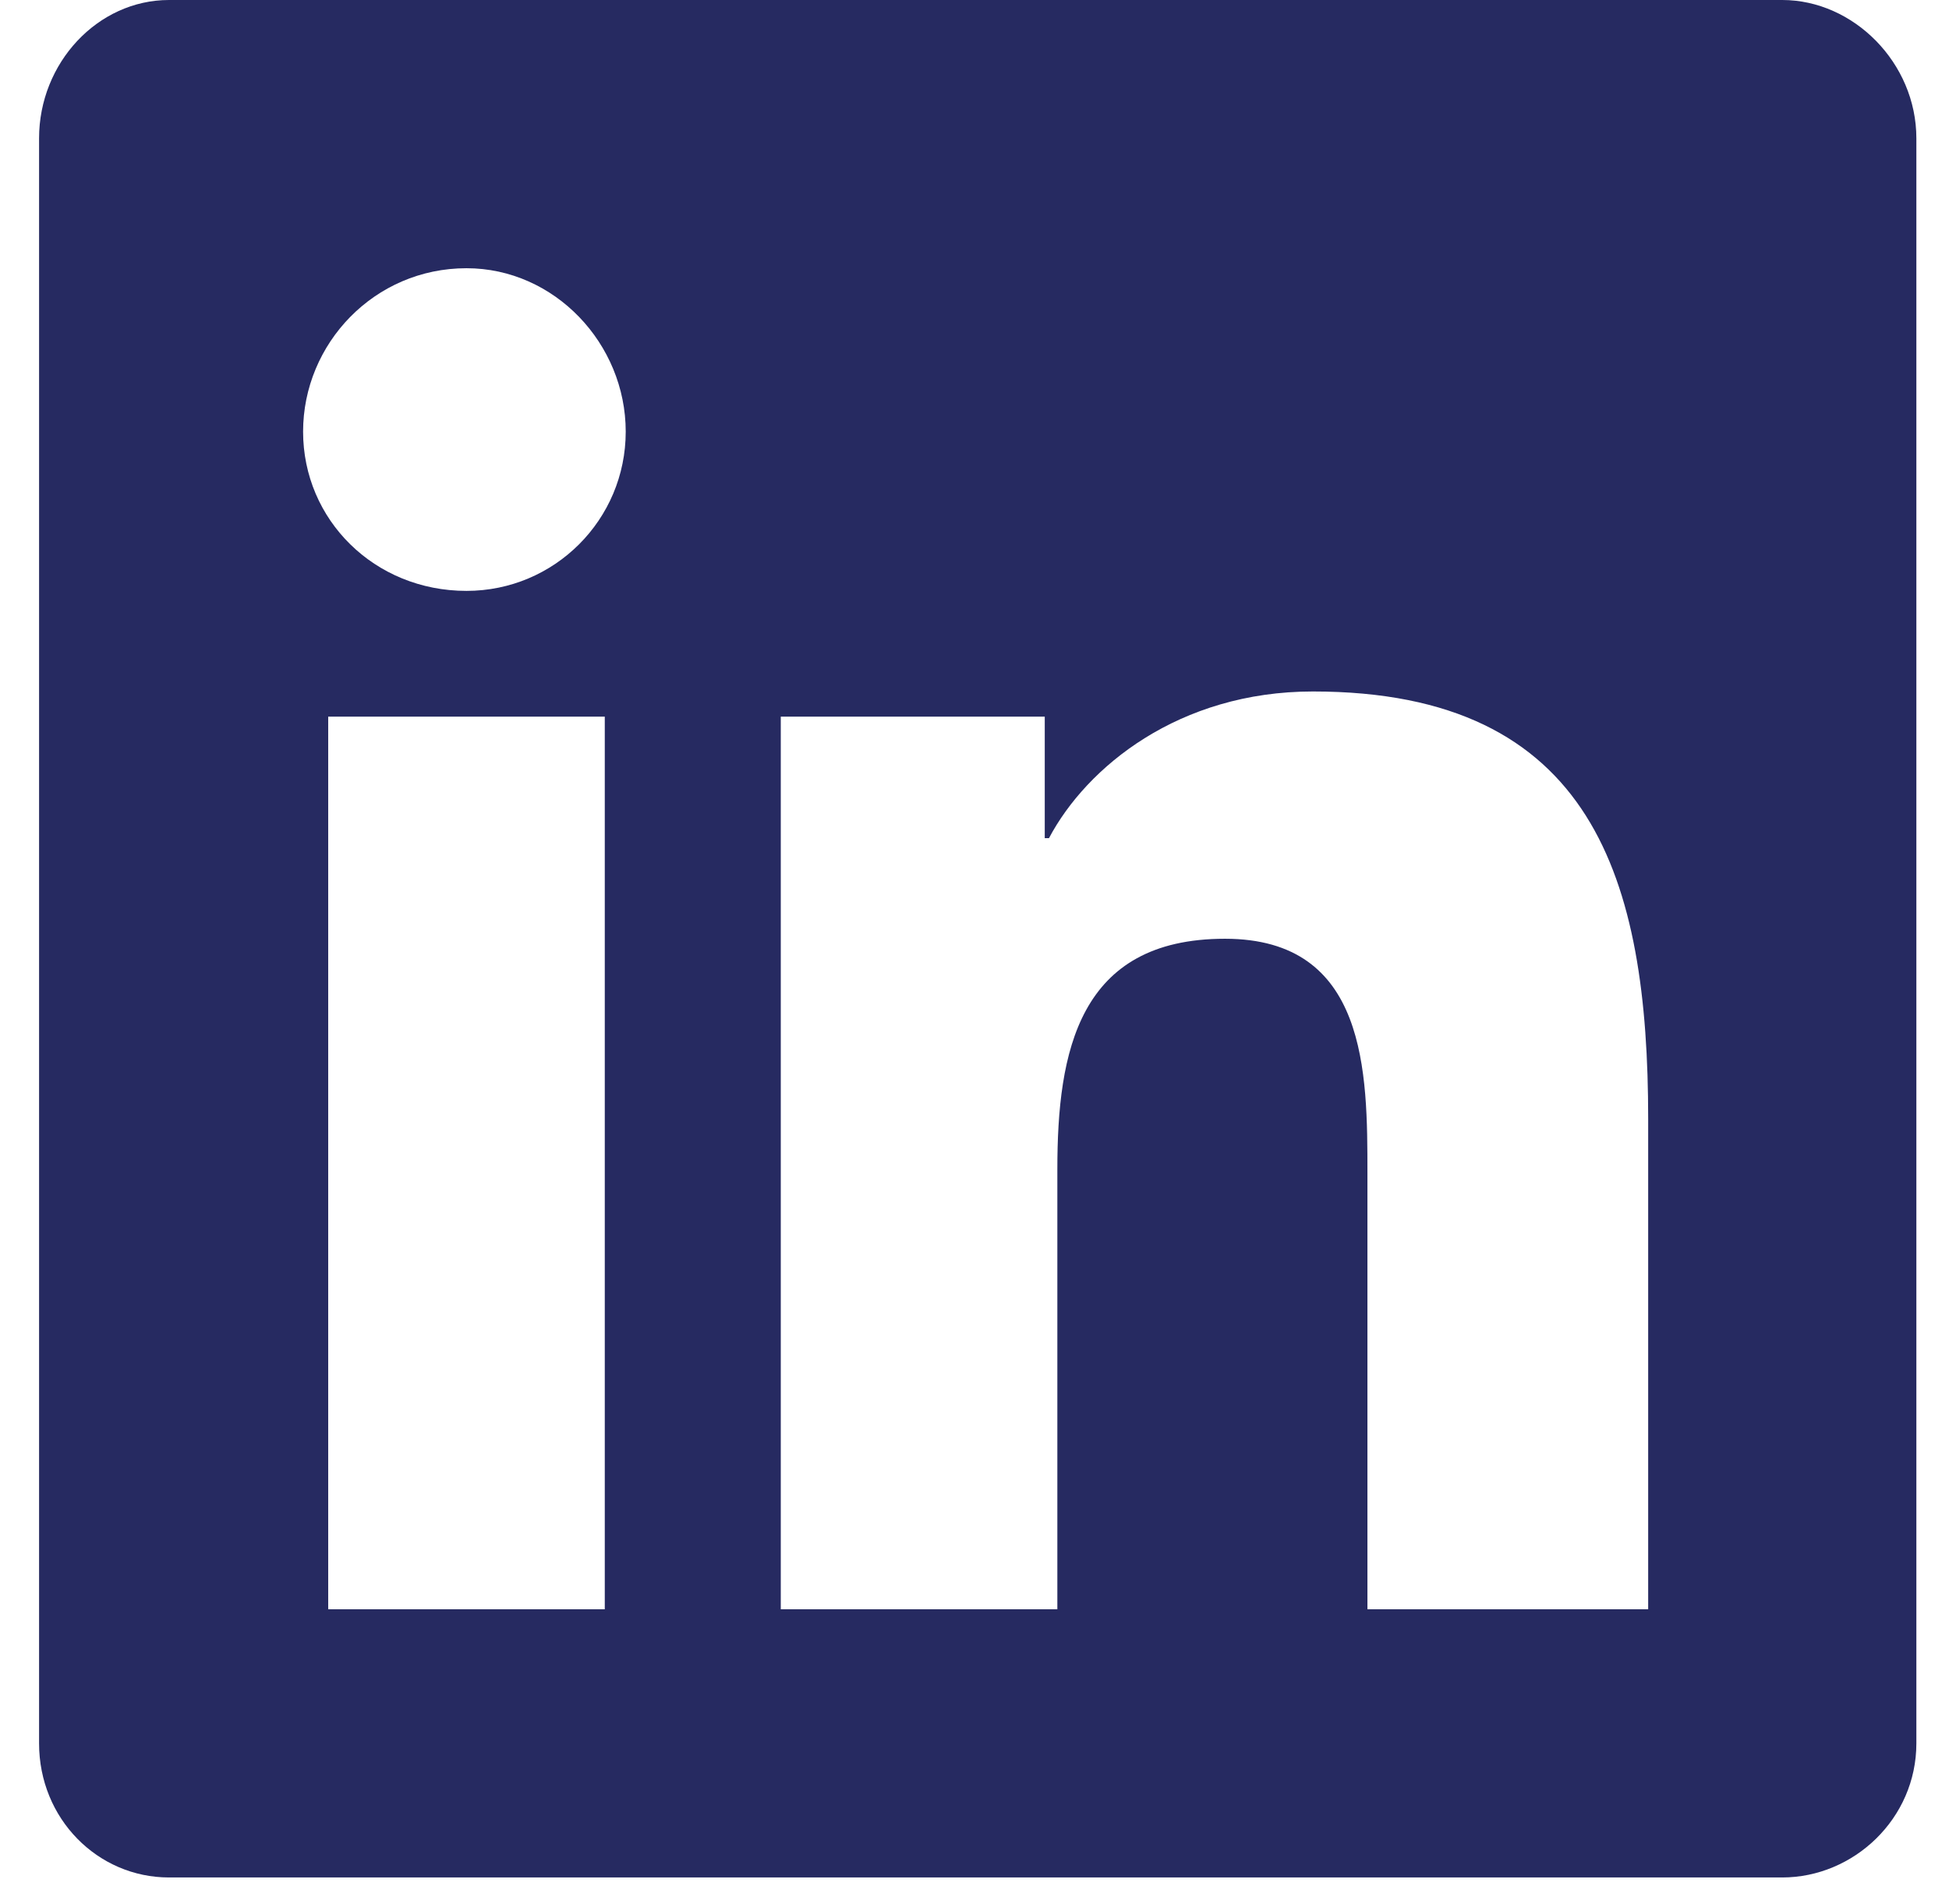 <svg width="43" height="42" viewBox="0 0 43 42" fill="none" xmlns="http://www.w3.org/2000/svg">
<path d="M39.321 0C40.893 0 42.28 1.387 42.28 3.051V38.459C42.28 40.123 40.893 41.417 39.321 41.417H3.728C2.157 41.417 0.862 40.123 0.862 38.459V3.051C0.862 1.387 2.157 0 3.728 0H39.321ZM13.343 35.501V15.809H7.241V35.501H13.343ZM10.292 13.035C12.234 13.035 13.805 11.464 13.805 9.522C13.805 7.581 12.234 5.917 10.292 5.917C8.258 5.917 6.687 7.581 6.687 9.522C6.687 11.464 8.258 13.035 10.292 13.035ZM36.363 35.501V24.684C36.363 19.415 35.161 15.254 28.967 15.254C26.009 15.254 23.975 16.918 23.143 18.49H23.05V15.809H17.226V35.501H23.328V25.794C23.328 23.205 23.79 20.709 27.026 20.709C30.169 20.709 30.169 23.667 30.169 25.886V35.501H36.363Z" fill="#262A61"/>
</svg>
